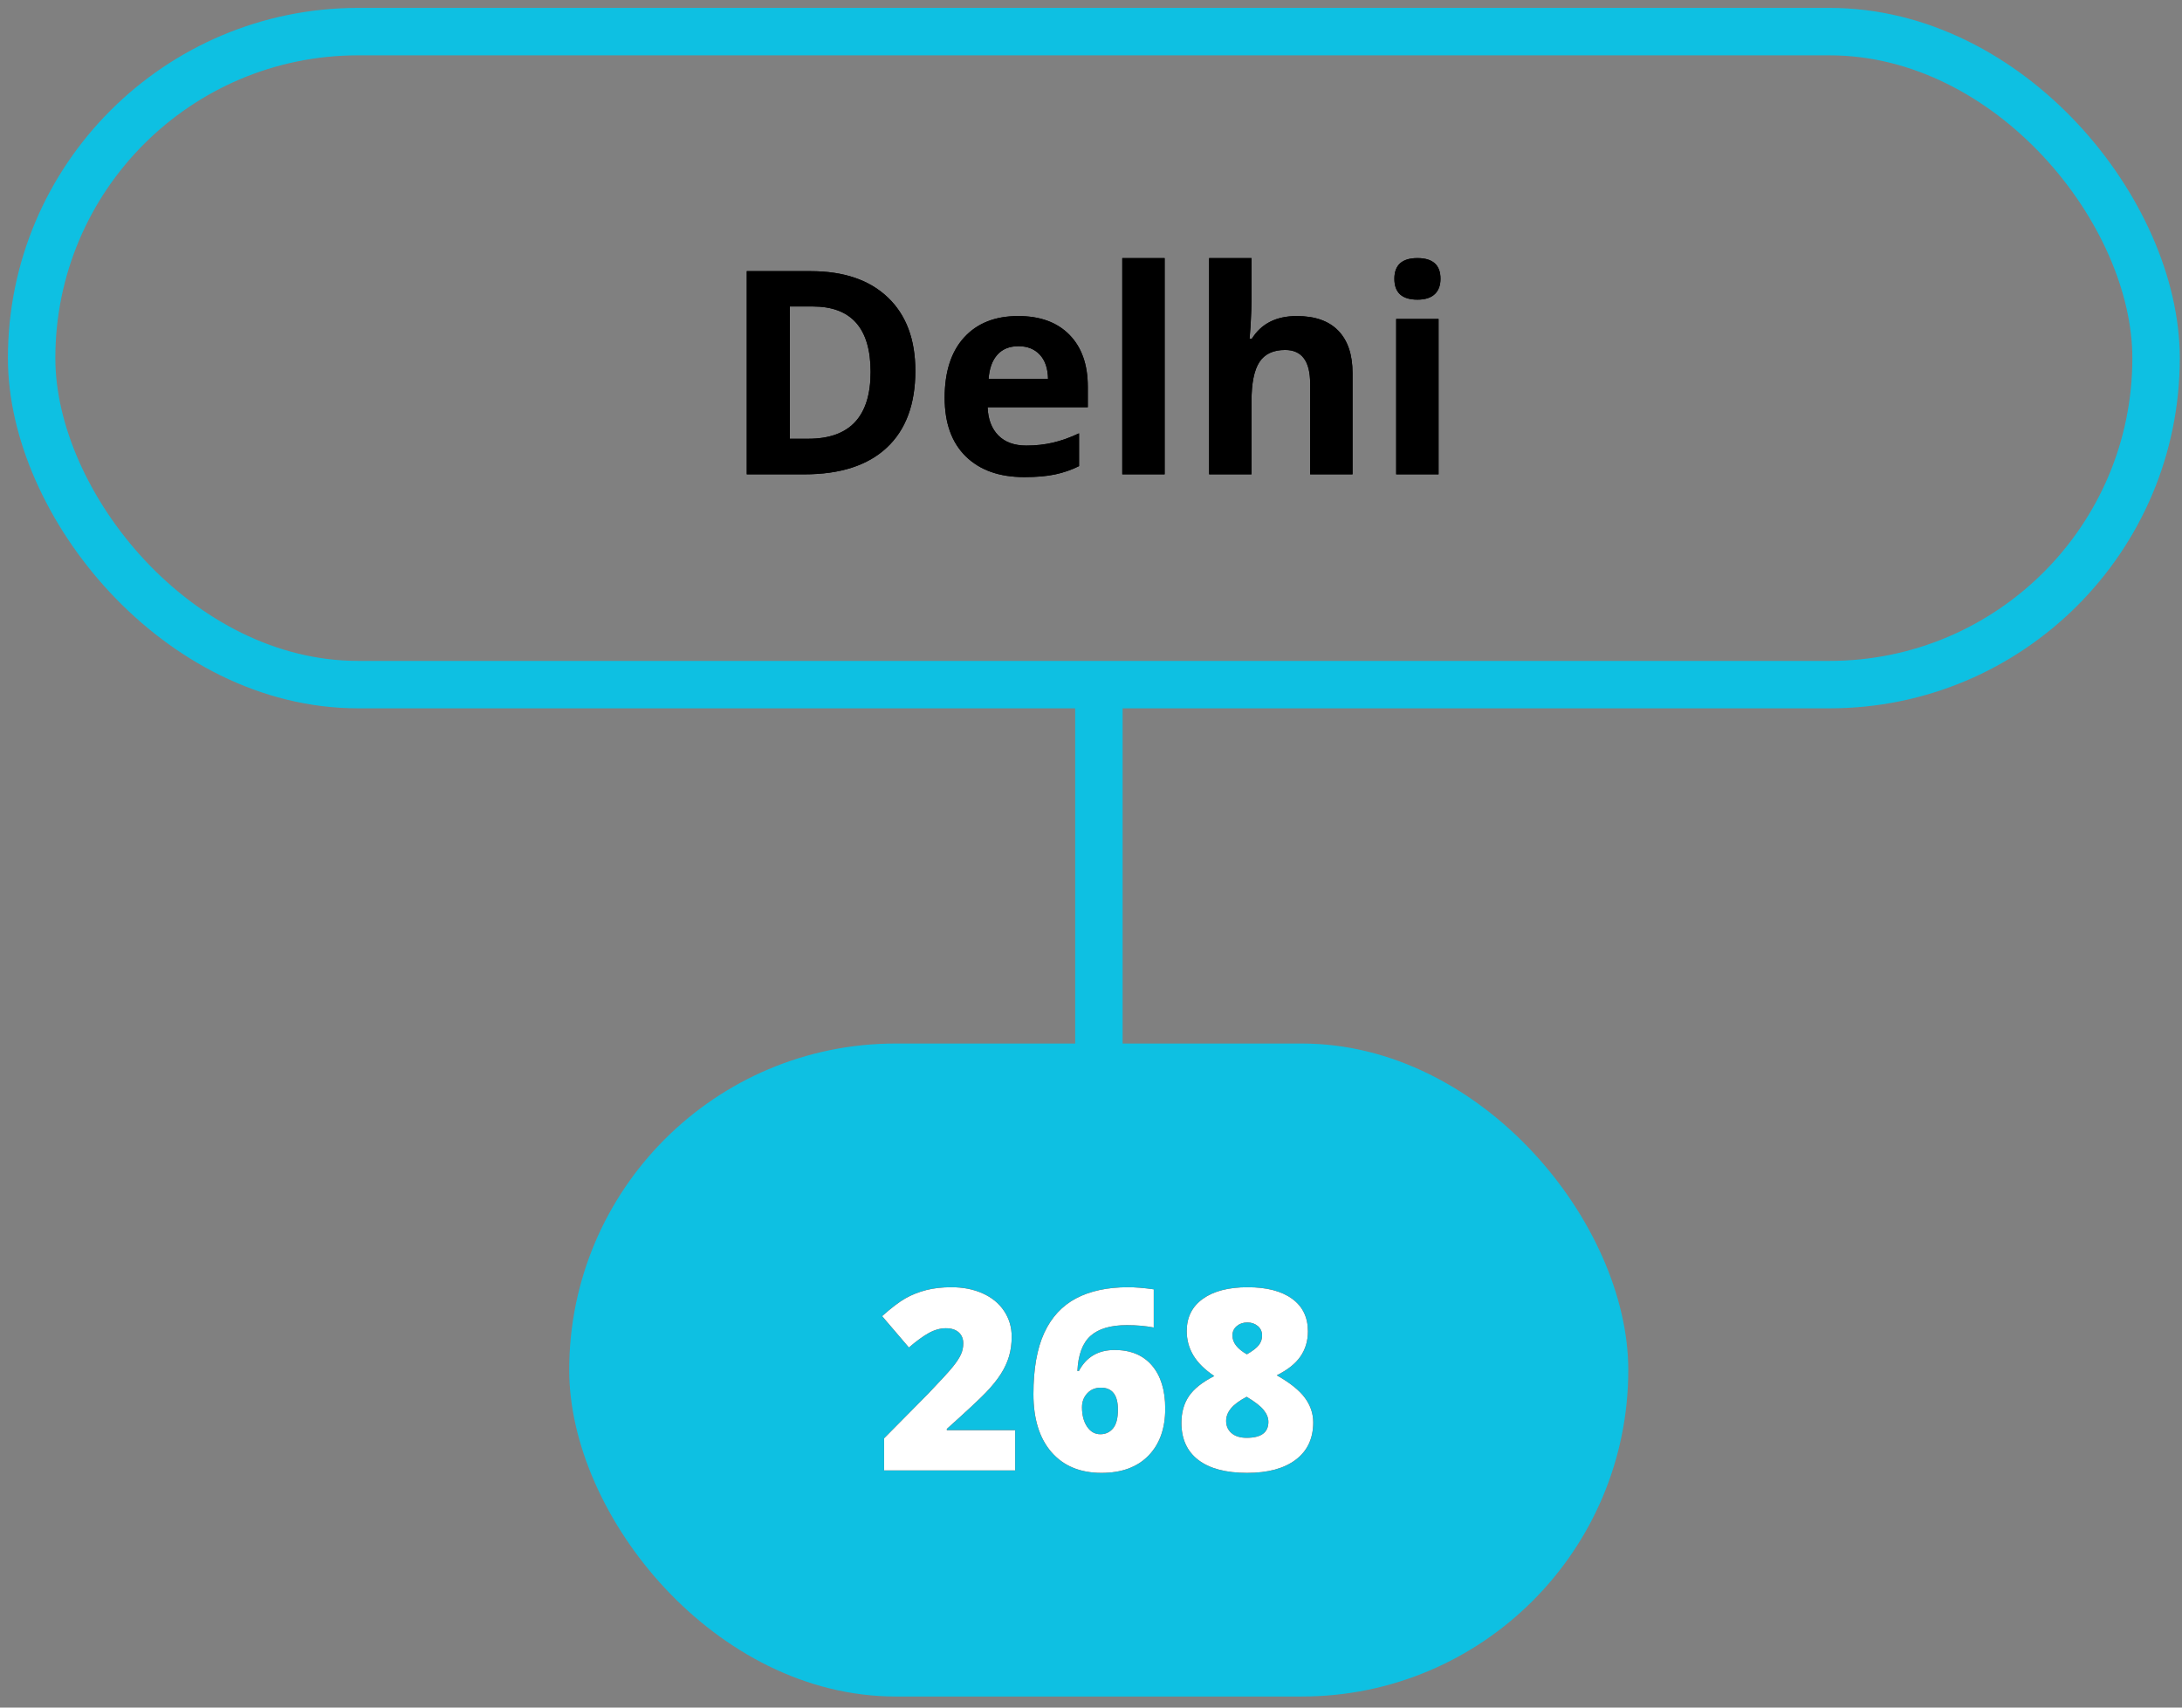 <?xml version="1.0" encoding="UTF-8"?>
<svg width="138px" height="108px" viewBox="0 0 138 108" version="1.1" xmlns="http://www.w3.org/2000/svg" xmlns:xlink="http://www.w3.org/1999/xlink">
    <rect x="0" y="0" width="138" height="108" fill="#808080" stroke="none"/>
    <!-- Generator: Sketch 55 (78076) - https://sketchapp.com -->
    <title>delhi</title>
    <desc>Created with Sketch.</desc>
    <defs>
        <path d="M28.203,27 L19.914,27 L19.914,24.969 L22.703,22.148 C23.5,21.315 24.021,20.746 24.266,20.441 C24.51,20.137 24.681,19.875 24.777,19.656 C24.874,19.437 24.922,19.208 24.922,18.969 C24.922,18.672 24.826,18.438 24.633,18.266 C24.44,18.094 24.169,18.008 23.82,18.008 C23.461,18.008 23.098,18.111 22.73,18.316 C22.363,18.522 21.948,18.826 21.484,19.227 L19.789,17.242 C20.378,16.716 20.872,16.34 21.273,16.113 C21.674,15.887 22.111,15.714 22.582,15.594 C23.053,15.474 23.583,15.414 24.172,15.414 C24.911,15.414 25.572,15.544 26.152,15.805 C26.733,16.065 27.184,16.436 27.504,16.918 C27.824,17.4 27.984,17.94 27.984,18.539 C27.984,18.987 27.928,19.401 27.816,19.781 C27.704,20.161 27.531,20.535 27.297,20.902 C27.062,21.27 26.751,21.656 26.363,22.062 C25.975,22.469 25.148,23.24 23.883,24.375 L23.883,24.453 L28.203,24.453 L28.203,27 Z M29.359,22.172 C29.359,20.578 29.587,19.288 30.043,18.301 C30.499,17.314 31.171,16.586 32.059,16.117 C32.947,15.648 34.042,15.414 35.344,15.414 C35.807,15.414 36.349,15.458 36.969,15.547 L36.969,17.961 C36.448,17.862 35.883,17.812 35.273,17.812 C34.242,17.812 33.474,18.039 32.969,18.492 C32.464,18.945 32.188,19.685 32.141,20.711 L32.234,20.711 C32.703,19.826 33.456,19.383 34.492,19.383 C35.508,19.383 36.296,19.71 36.855,20.363 C37.415,21.017 37.695,21.927 37.695,23.094 C37.695,24.349 37.341,25.34 36.633,26.066 C35.924,26.793 34.935,27.156 33.664,27.156 C32.315,27.156 31.26,26.719 30.5,25.844 C29.74,24.969 29.359,23.745 29.359,22.172 Z M33.594,24.711 C33.922,24.711 34.189,24.587 34.395,24.34 C34.6,24.092 34.703,23.698 34.703,23.156 C34.703,22.229 34.344,21.766 33.625,21.766 C33.271,21.766 32.983,21.885 32.762,22.125 C32.54,22.365 32.43,22.656 32.43,23 C32.43,23.5 32.536,23.91 32.75,24.23 C32.964,24.551 33.245,24.711 33.594,24.711 Z M42.906,15.414 C44.109,15.414 45.046,15.656 45.715,16.141 C46.384,16.625 46.719,17.312 46.719,18.203 C46.719,18.807 46.561,19.337 46.246,19.793 C45.931,20.249 45.432,20.646 44.75,20.984 C45.594,21.464 46.189,21.941 46.535,22.418 C46.882,22.895 47.055,23.409 47.055,23.961 C47.055,24.977 46.688,25.763 45.953,26.32 C45.219,26.878 44.193,27.156 42.875,27.156 C41.531,27.156 40.503,26.884 39.789,26.34 C39.076,25.796 38.719,25.013 38.719,23.992 C38.719,23.331 38.878,22.767 39.195,22.301 C39.513,21.835 40.047,21.411 40.797,21.031 C40.193,20.625 39.751,20.189 39.473,19.723 C39.194,19.257 39.055,18.745 39.055,18.188 C39.055,17.312 39.396,16.632 40.078,16.145 C40.76,15.658 41.703,15.414 42.906,15.414 Z M41.547,23.867 C41.547,24.19 41.661,24.449 41.891,24.645 C42.12,24.84 42.437,24.938 42.844,24.938 C43.76,24.938 44.219,24.602 44.219,23.93 C44.219,23.674 44.118,23.423 43.918,23.176 C43.717,22.928 43.359,22.651 42.844,22.344 C42.38,22.589 42.048,22.835 41.848,23.082 C41.647,23.329 41.547,23.591 41.547,23.867 Z M42.891,17.641 C42.625,17.641 42.401,17.717 42.219,17.871 C42.036,18.025 41.945,18.224 41.945,18.469 C41.945,18.917 42.25,19.312 42.859,19.656 C43.229,19.443 43.482,19.247 43.617,19.07 C43.753,18.893 43.82,18.693 43.82,18.469 C43.82,18.219 43.729,18.018 43.547,17.867 C43.365,17.716 43.146,17.641 42.891,17.641 Z" id="path-1"></path>
        <path d="M55.891,21.452 C55.891,23.567 55.289,25.187 54.084,26.312 C52.88,27.438 51.142,28 48.868,28 L45.229,28 L45.229,15.15 L49.264,15.15 C51.361,15.15 52.99,15.704 54.15,16.812 C55.311,17.919 55.891,19.466 55.891,21.452 Z M53.061,21.522 C53.061,18.763 51.842,17.383 49.404,17.383 L47.954,17.383 L47.954,25.75 L49.123,25.75 C51.748,25.75 53.061,24.341 53.061,21.522 Z M62.412,19.896 C61.844,19.896 61.398,20.077 61.076,20.437 C60.754,20.797 60.569,21.309 60.522,21.971 L64.284,21.971 C64.272,21.309 64.1,20.797 63.766,20.437 C63.432,20.077 62.98,19.896 62.412,19.896 Z M62.79,28.176 C61.208,28.176 59.972,27.739 59.081,26.866 C58.19,25.993 57.745,24.757 57.745,23.157 C57.745,21.511 58.157,20.238 58.98,19.338 C59.803,18.439 60.941,17.989 62.395,17.989 C63.783,17.989 64.864,18.385 65.638,19.176 C66.411,19.967 66.798,21.06 66.798,22.454 L66.798,23.755 L60.461,23.755 C60.49,24.517 60.716,25.111 61.138,25.539 C61.56,25.967 62.151,26.181 62.913,26.181 C63.505,26.181 64.064,26.119 64.592,25.996 C65.119,25.873 65.67,25.677 66.244,25.407 L66.244,27.481 C65.775,27.716 65.274,27.89 64.741,28.004 C64.208,28.119 63.558,28.176 62.79,28.176 Z M71.658,28 L68.978,28 L68.978,14.324 L71.658,14.324 L71.658,28 Z M83.541,28 L80.86,28 L80.86,22.261 C80.86,20.843 80.333,20.134 79.278,20.134 C78.528,20.134 77.986,20.389 77.652,20.898 C77.318,21.408 77.151,22.234 77.151,23.377 L77.151,28 L74.471,28 L74.471,14.324 L77.151,14.324 L77.151,17.11 C77.151,17.327 77.131,17.837 77.09,18.64 L77.028,19.431 L77.169,19.431 C77.767,18.47 78.716,17.989 80.017,17.989 C81.171,17.989 82.047,18.3 82.645,18.921 C83.242,19.542 83.541,20.433 83.541,21.593 L83.541,28 Z M86.187,15.634 C86.187,14.761 86.673,14.324 87.646,14.324 C88.618,14.324 89.104,14.761 89.104,15.634 C89.104,16.05 88.983,16.374 88.74,16.605 C88.497,16.836 88.132,16.952 87.646,16.952 C86.673,16.952 86.187,16.513 86.187,15.634 Z M88.981,28 L86.301,28 L86.301,18.174 L88.981,18.174 L88.981,28 Z" id="path-2"></path>
    </defs>
    <g id="Page-1" stroke="none" stroke-width="1" fill="none" fill-rule="evenodd">
        <g id="Artboard" transform="translate(-2, -3)">
            <g id="delhi" transform="translate(4, 5)">
                <g id="number" transform="translate(34, 64)" fill-rule="nonzero">
                    <rect id="Rectangle" fill="#0EC0E2" x="7.10542736e-15" y="-2.13162821e-14" width="66.98" height="41.3" rx="20.65"></rect>
                    <g id="268">
                        <use fill="#000000" xlink:href="#path-1"></use>
                        <use fill="#FFFFFF" xlink:href="#path-1"></use>
                    </g>
                </g>
                <path d="M67.5,42 L67.5,64.05" id="Path" stroke="#0EC0E2" stroke-width="3"></path>
                <g id="Delhi" fill-rule="nonzero" fill="#000000">
                    <use xlink:href="#path-2"></use>
                    <use xlink:href="#path-2"></use>
                </g>
                <rect id="Rectangle" stroke="#0EC0E2" stroke-width="3" x="0" y="0" width="134.36" height="41.3" rx="20.65"></rect>
            </g>
        </g>
    </g>
</svg>